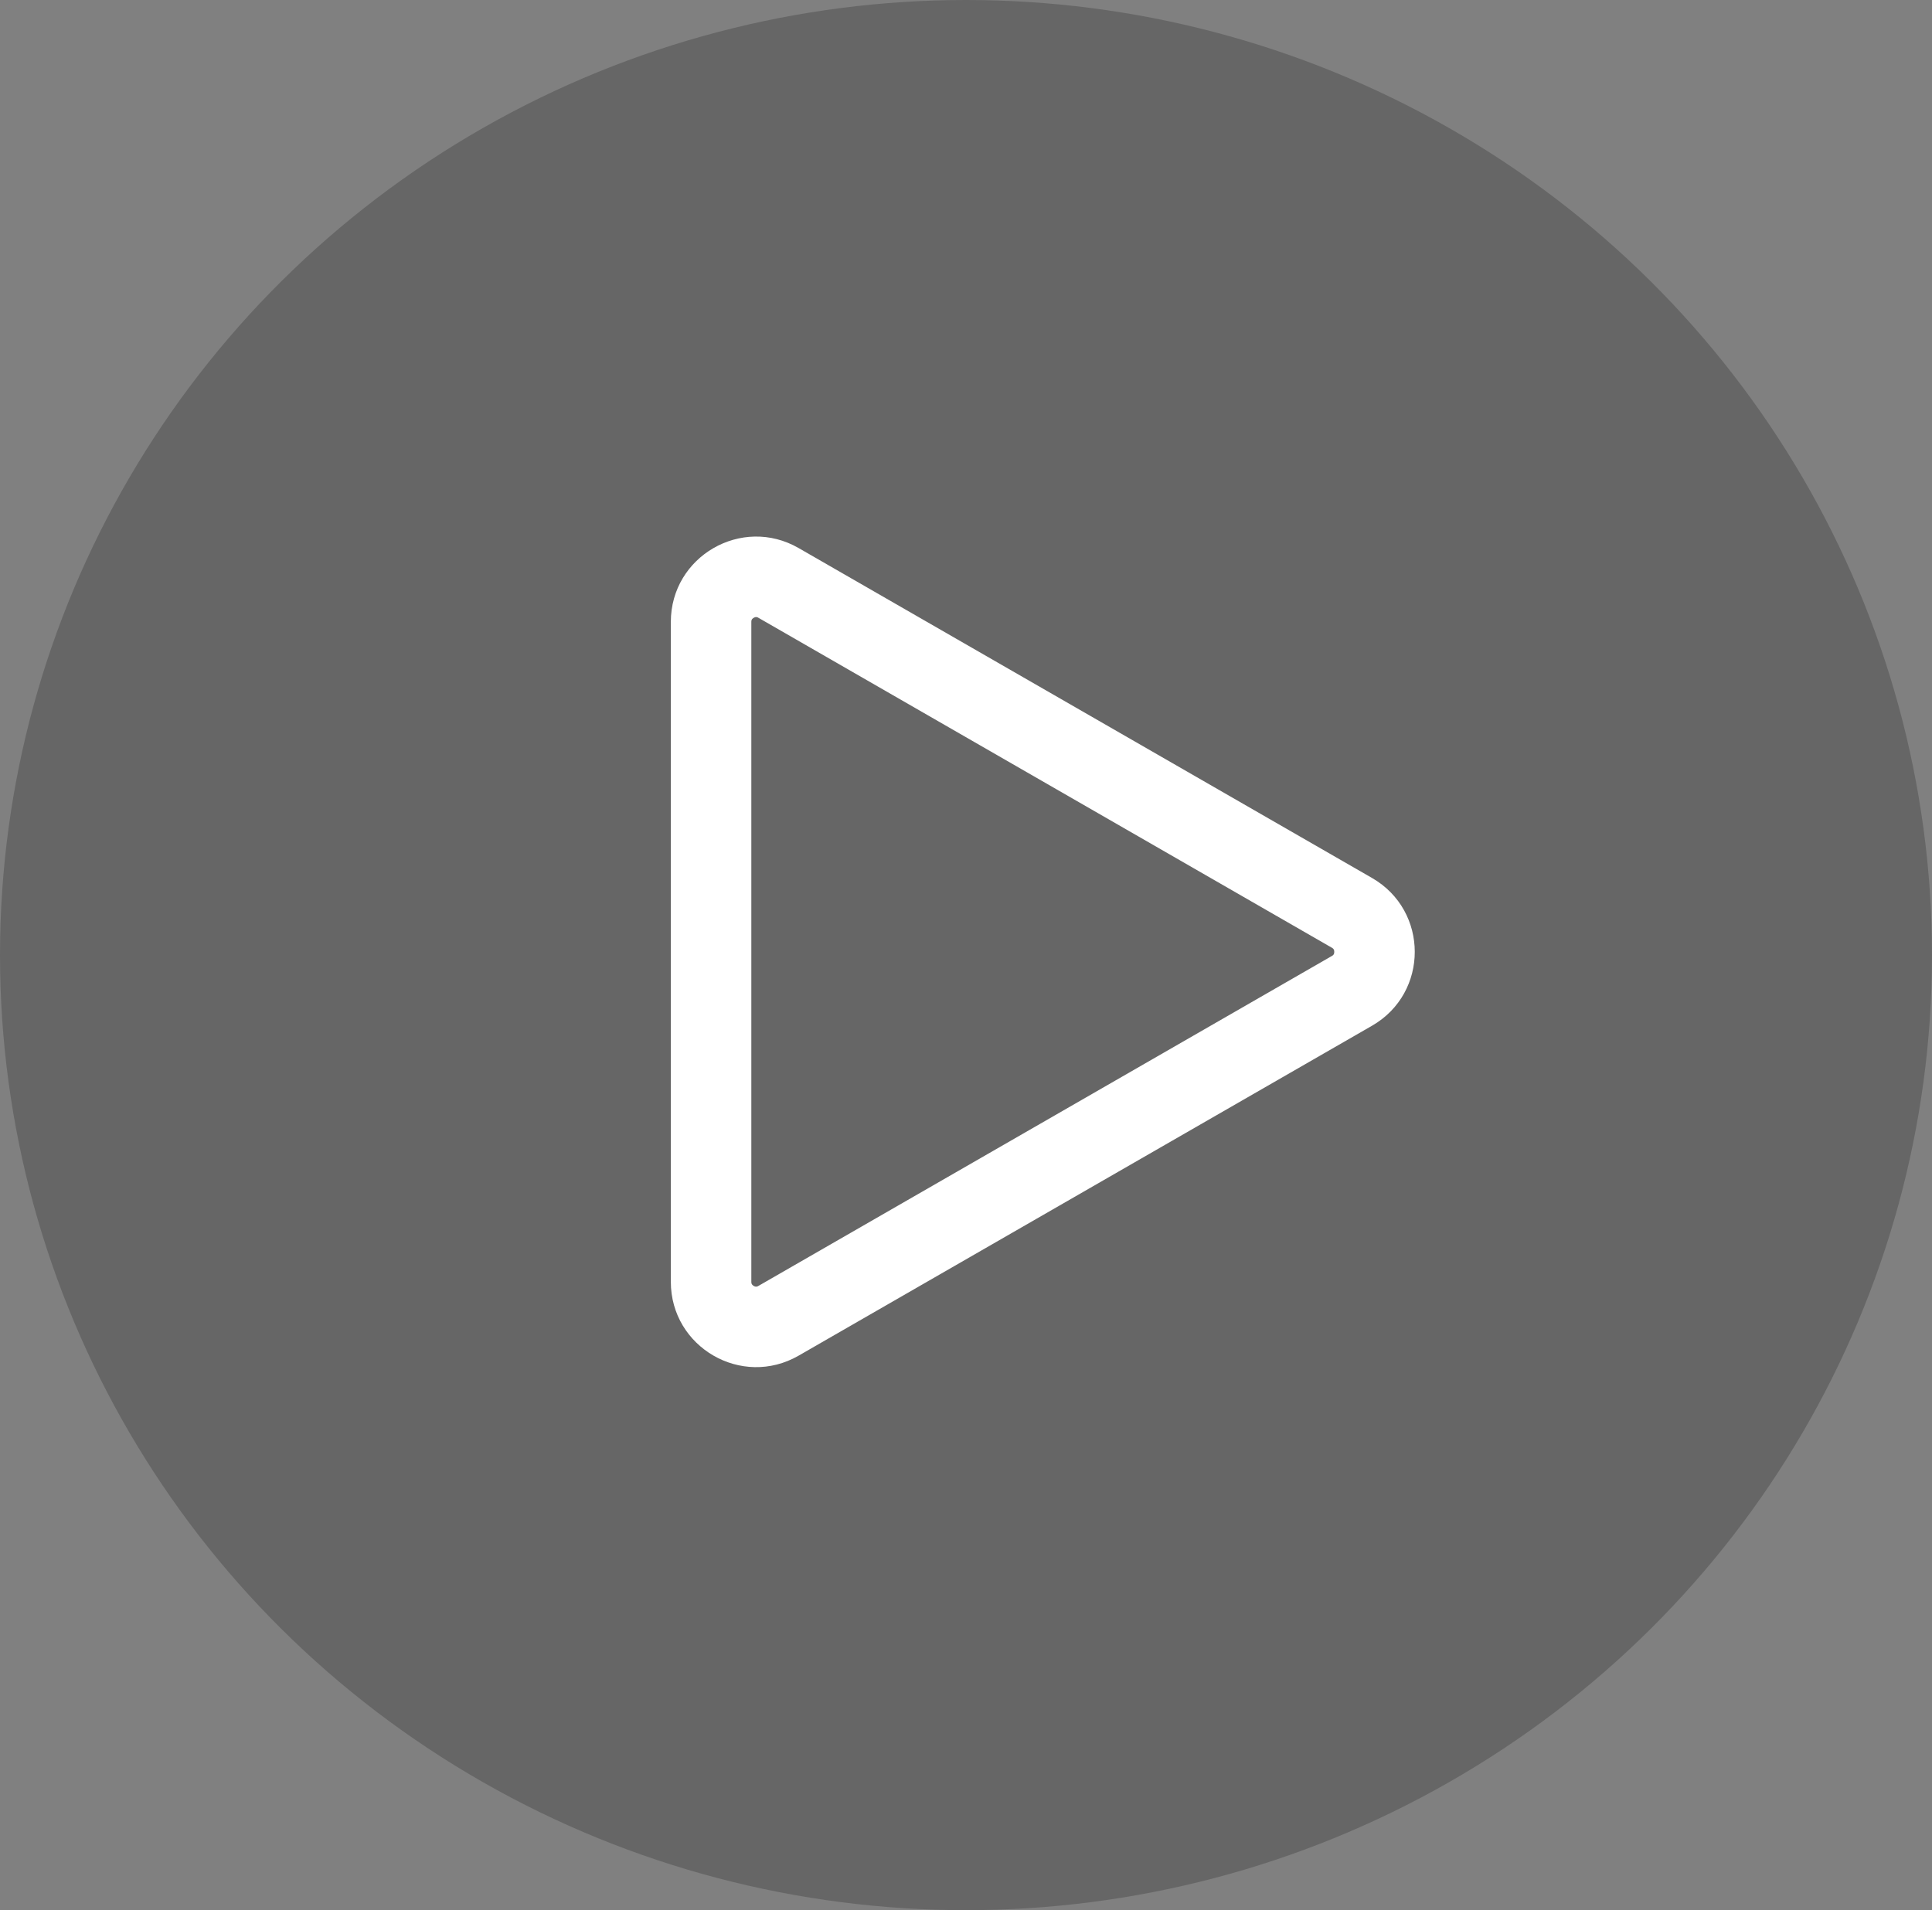 <svg xmlns="http://www.w3.org/2000/svg" width="72" height="71.2" viewBox="0 0 72 71.2"><rect x="0" y="0" width="72" height="71.2" fill="#808080" stroke="none"/><defs><style>.a{opacity:0.2;}.b{fill:none;stroke-linecap:round;stroke-linejoin:round;}.c,.d{stroke:none;}.d{fill:#fff;}</style></defs><g transform="translate(-941 -2468)"><ellipse class="a" cx="36" cy="35.6" rx="36" ry="35.6" transform="translate(941 2468)"/><g transform="translate(966 2488)"><g class="b" transform="translate(27.724 0) rotate(90)"><path class="c" d="M12.726,1.592a3.177,3.177,0,0,1,5.507,0l12.3,21.37a3.177,3.177,0,0,1-2.754,4.762H3.182A3.177,3.177,0,0,1,.428,22.962Z"/><path class="d" d="M 15.48 3 C 15.377 3 15.348 3.051 15.326 3.089 L 3.028 24.459 C 3.007 24.496 2.977 24.547 3.029 24.636 C 3.08 24.724 3.139 24.724 3.182 24.724 L 27.777 24.724 C 27.82 24.724 27.879 24.724 27.931 24.636 C 27.982 24.547 27.952 24.496 27.931 24.459 L 15.633 3.089 C 15.612 3.051 15.582 3 15.48 3 M 15.48 1.9073486328125e-06 C 16.551 1.9073486328125e-06 17.622 0.531 18.233 1.592 L 30.531 22.962 C 31.75 25.08 30.221 27.724 27.777 27.724 L 3.182 27.724 C 0.738 27.724 -0.791 25.08 0.428 22.962 L 12.726 1.592 C 13.337 0.531 14.408 1.9073486328125e-06 15.48 1.9073486328125e-06 Z"/></g></g></g></svg>